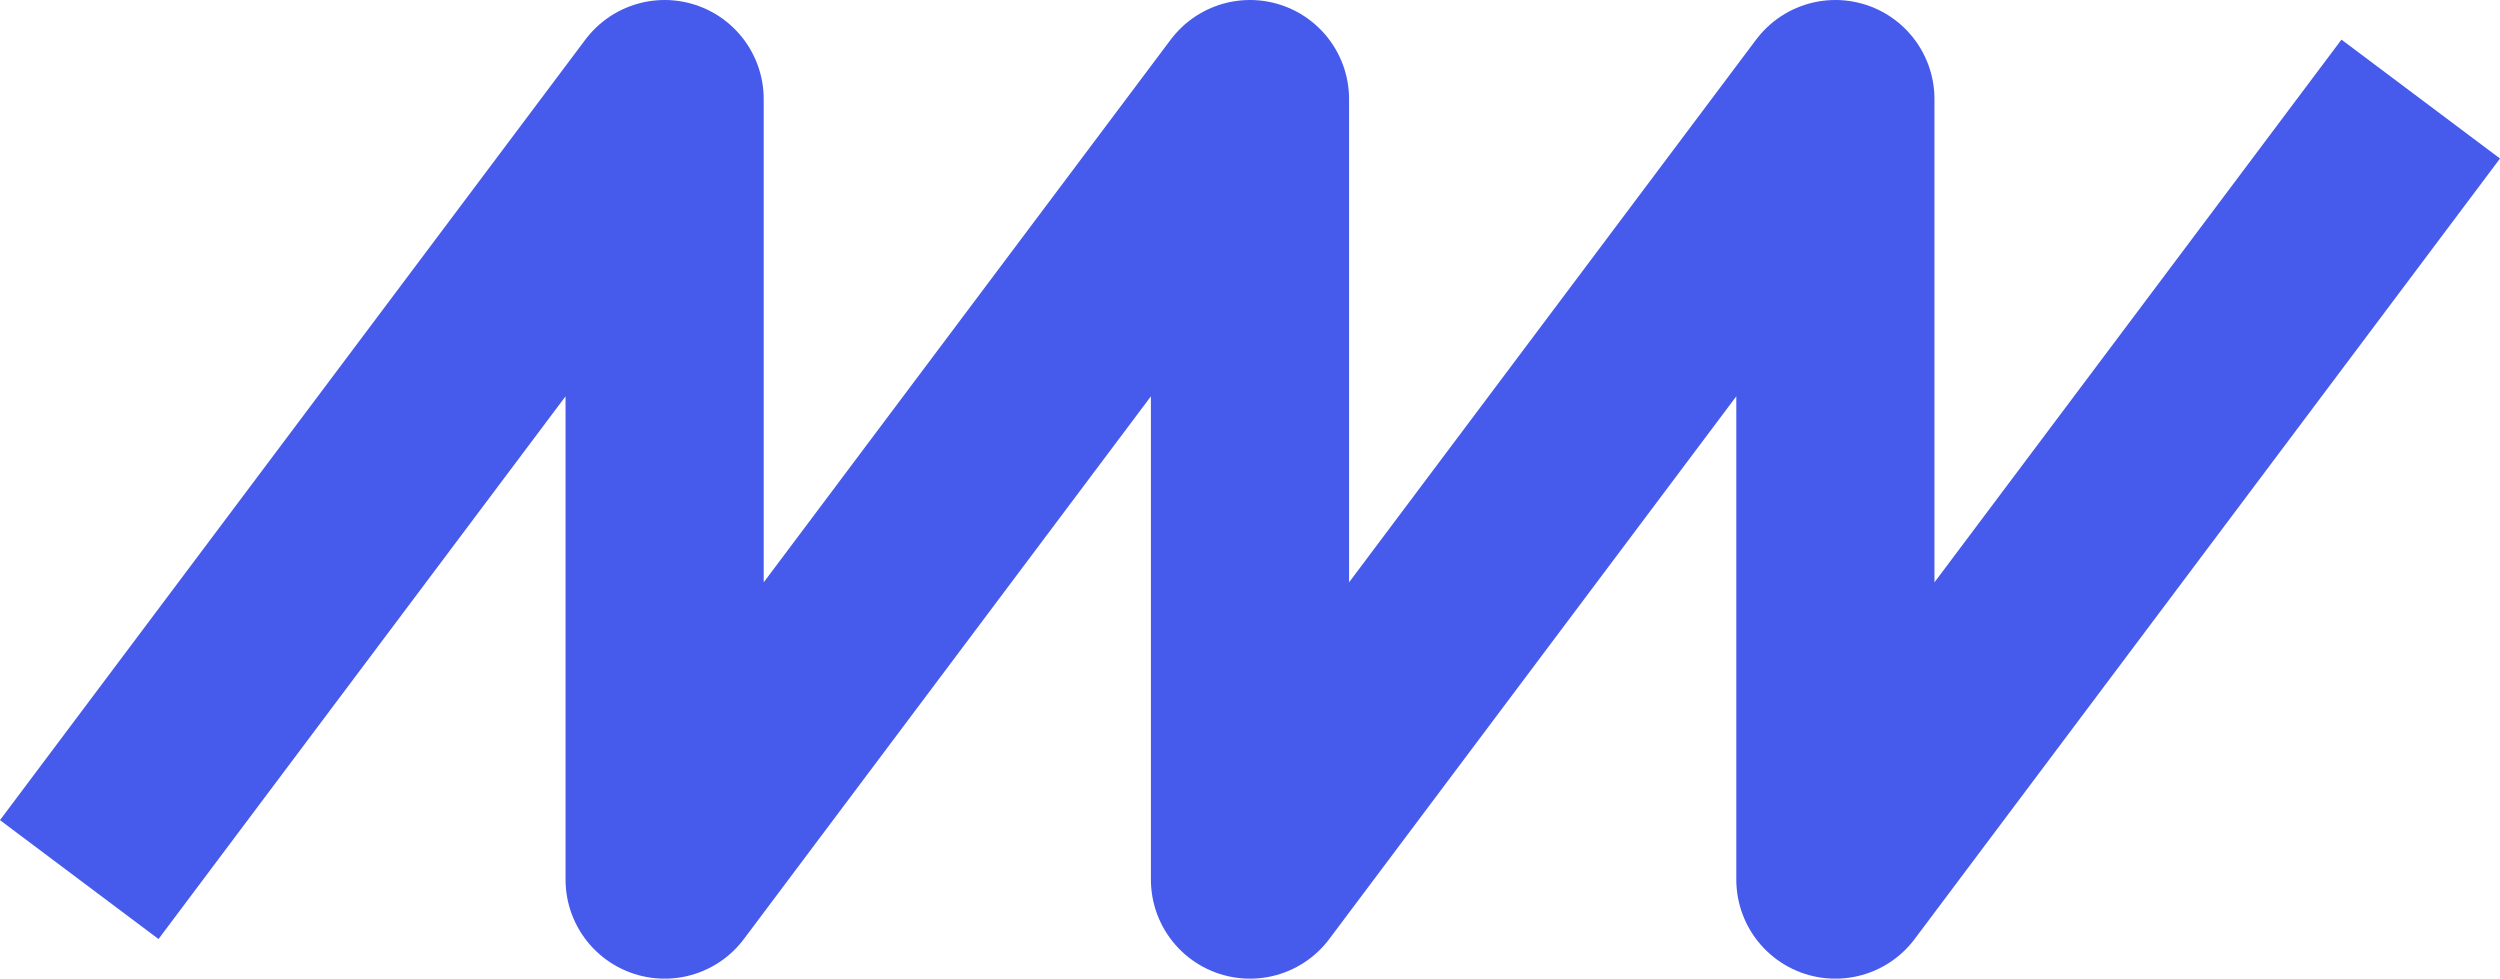 <?xml version="1.0" encoding="UTF-8"?>
<svg xmlns="http://www.w3.org/2000/svg" width="63.081" height="24.693" viewBox="0 0 63.081 24.693">
  <path id="Pfad_695" data-name="Pfad 695" d="M19.694,59.081,0,44.311H19.694L0,29.541H19.694L0,14.77H19.694L0,0" transform="translate(61.081 2.5) rotate(90)" fill="none" stroke="#465aeb" stroke-linejoin="round" stroke-width="5"></path>
</svg>
